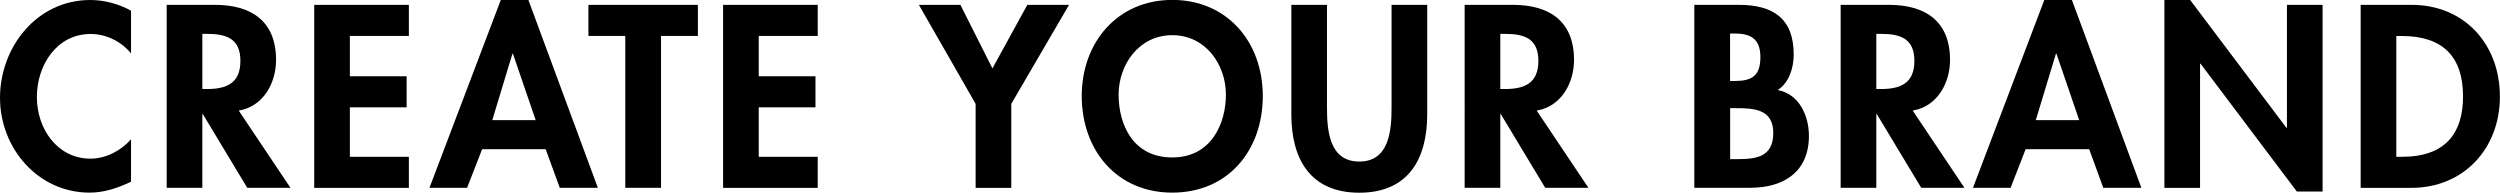 <?xml version="1.0" encoding="UTF-8"?>
<svg id="_レイヤー_2" data-name="レイヤー 2" xmlns="http://www.w3.org/2000/svg" viewBox="0 0 267.88 20.64">
  <g id="_文字" data-name="文字">
    <g>
      <path d="m14.04,5.72c-1.07-1.3-2.68-2.08-4.32-2.08-3.67,0-5.77,3.38-5.77,6.76s2.18,6.6,5.75,6.6c1.64,0,3.28-.86,4.34-2.08v4.55c-1.43.68-2.86,1.17-4.45,1.17C4.08,20.64,0,15.89,0,10.48S3.93,0,9.67,0c1.53,0,3.04.42,4.37,1.14v4.58Z"/>
      <path d="m31.12,20.12h-4.63l-4.76-7.9h-.05v7.9h-3.82V.52h5.17c3.87,0,6.55,1.72,6.55,5.9,0,2.5-1.38,4.99-4,5.43l5.54,8.27Zm-9.44-10.58h.49c2.11,0,3.59-.62,3.59-3.02s-1.53-2.89-3.56-2.89h-.52v5.9Z"/>
      <path d="m37.49,3.85v4.32h6.08v3.33h-6.08v5.3h6.32v3.33h-10.14V.52h10.14v3.33h-6.32Z"/>
      <path d="m51.66,15.99l-1.61,4.13h-4.03L53.66,0h2.96l7.44,20.12h-4.08l-1.51-4.13h-6.81Zm3.3-10.24h-.05l-2.16,7.12h4.65l-2.44-7.12Z"/>
      <path d="m70.82,20.12h-3.82V3.85h-3.95V.52h11.73v3.33h-3.95v16.28Z"/>
      <path d="m81.3,3.85v4.32h6.08v3.33h-6.08v5.3h6.32v3.33h-10.14V.52h10.14v3.33h-6.32Z"/>
      <path d="m98.46.52h4.45l3.43,6.81,3.74-6.81h4.47l-6.19,10.61v9h-3.82v-9l-6.08-10.61Z"/>
      <path d="m125.61,20.64c-5.98,0-9.7-4.58-9.7-10.35s3.85-10.3,9.7-10.3,9.7,4.47,9.7,10.3-3.72,10.35-9.7,10.35Zm0-16.87c-3.61,0-5.75,3.2-5.75,6.37s1.51,6.73,5.75,6.73,5.75-3.72,5.75-6.73c0-3.17-2.13-6.37-5.75-6.37Z"/>
      <path d="m138.37.52h3.82v10.97c0,2.42.21,5.82,3.46,5.82s3.46-3.41,3.46-5.82V.52h3.82v11.73c0,4.79-2.03,8.4-7.28,8.4s-7.28-3.61-7.28-8.4V.52Z"/>
      <path d="m170.2,20.12h-4.63l-4.76-7.9h-.05v7.9h-3.82V.52h5.17c3.87,0,6.55,1.72,6.55,5.9,0,2.5-1.38,4.99-4,5.43l5.54,8.27Zm-9.44-10.58h.49c2.11,0,3.59-.62,3.59-3.02s-1.53-2.89-3.56-2.89h-.52v5.9Z"/>
      <path d="m181.56.52h4.76c3.64,0,5.88,1.43,5.88,5.33,0,1.4-.49,3.02-1.72,3.8,2.31.42,3.35,2.76,3.35,4.91,0,3.85-2.7,5.56-6.27,5.56h-6.01V.52Zm3.82,8.16h.47c1.87,0,2.78-.55,2.78-2.57s-1.14-2.52-2.76-2.52h-.49v5.1Zm0,8.37h.81c2.05,0,3.82-.26,3.82-2.81s-2.08-2.65-4-2.65h-.62v5.46Z"/>
      <path d="m210.49,20.12h-4.63l-4.76-7.9h-.05v7.9h-3.82V.52h5.17c3.87,0,6.55,1.72,6.55,5.9,0,2.5-1.38,4.99-4,5.43l5.54,8.27Zm-9.44-10.58h.49c2.11,0,3.59-.62,3.59-3.02s-1.53-2.89-3.56-2.89h-.52v5.9Z"/>
      <path d="m217.05,15.99l-1.61,4.13h-4.03l7.64-20.12h2.96l7.44,20.12h-4.08l-1.51-4.13h-6.81Zm3.3-10.24h-.05l-2.16,7.12h4.65l-2.44-7.12Z"/>
      <path d="m231.92,0h2.76l10.32,13.7h.05V.52h3.82v20h-2.76l-10.32-13.7h-.05v13.31h-3.82V0Z"/>
      <path d="m252.95.52h5.46c5.67,0,9.46,4.24,9.46,9.83s-3.9,9.78-9.49,9.78h-5.43V.52Zm3.82,16.28h.62c4.71,0,6.53-2.6,6.53-6.47,0-4.26-2.18-6.47-6.53-6.47h-.62v12.95Z"/>
    </g>
  </g>
</svg>